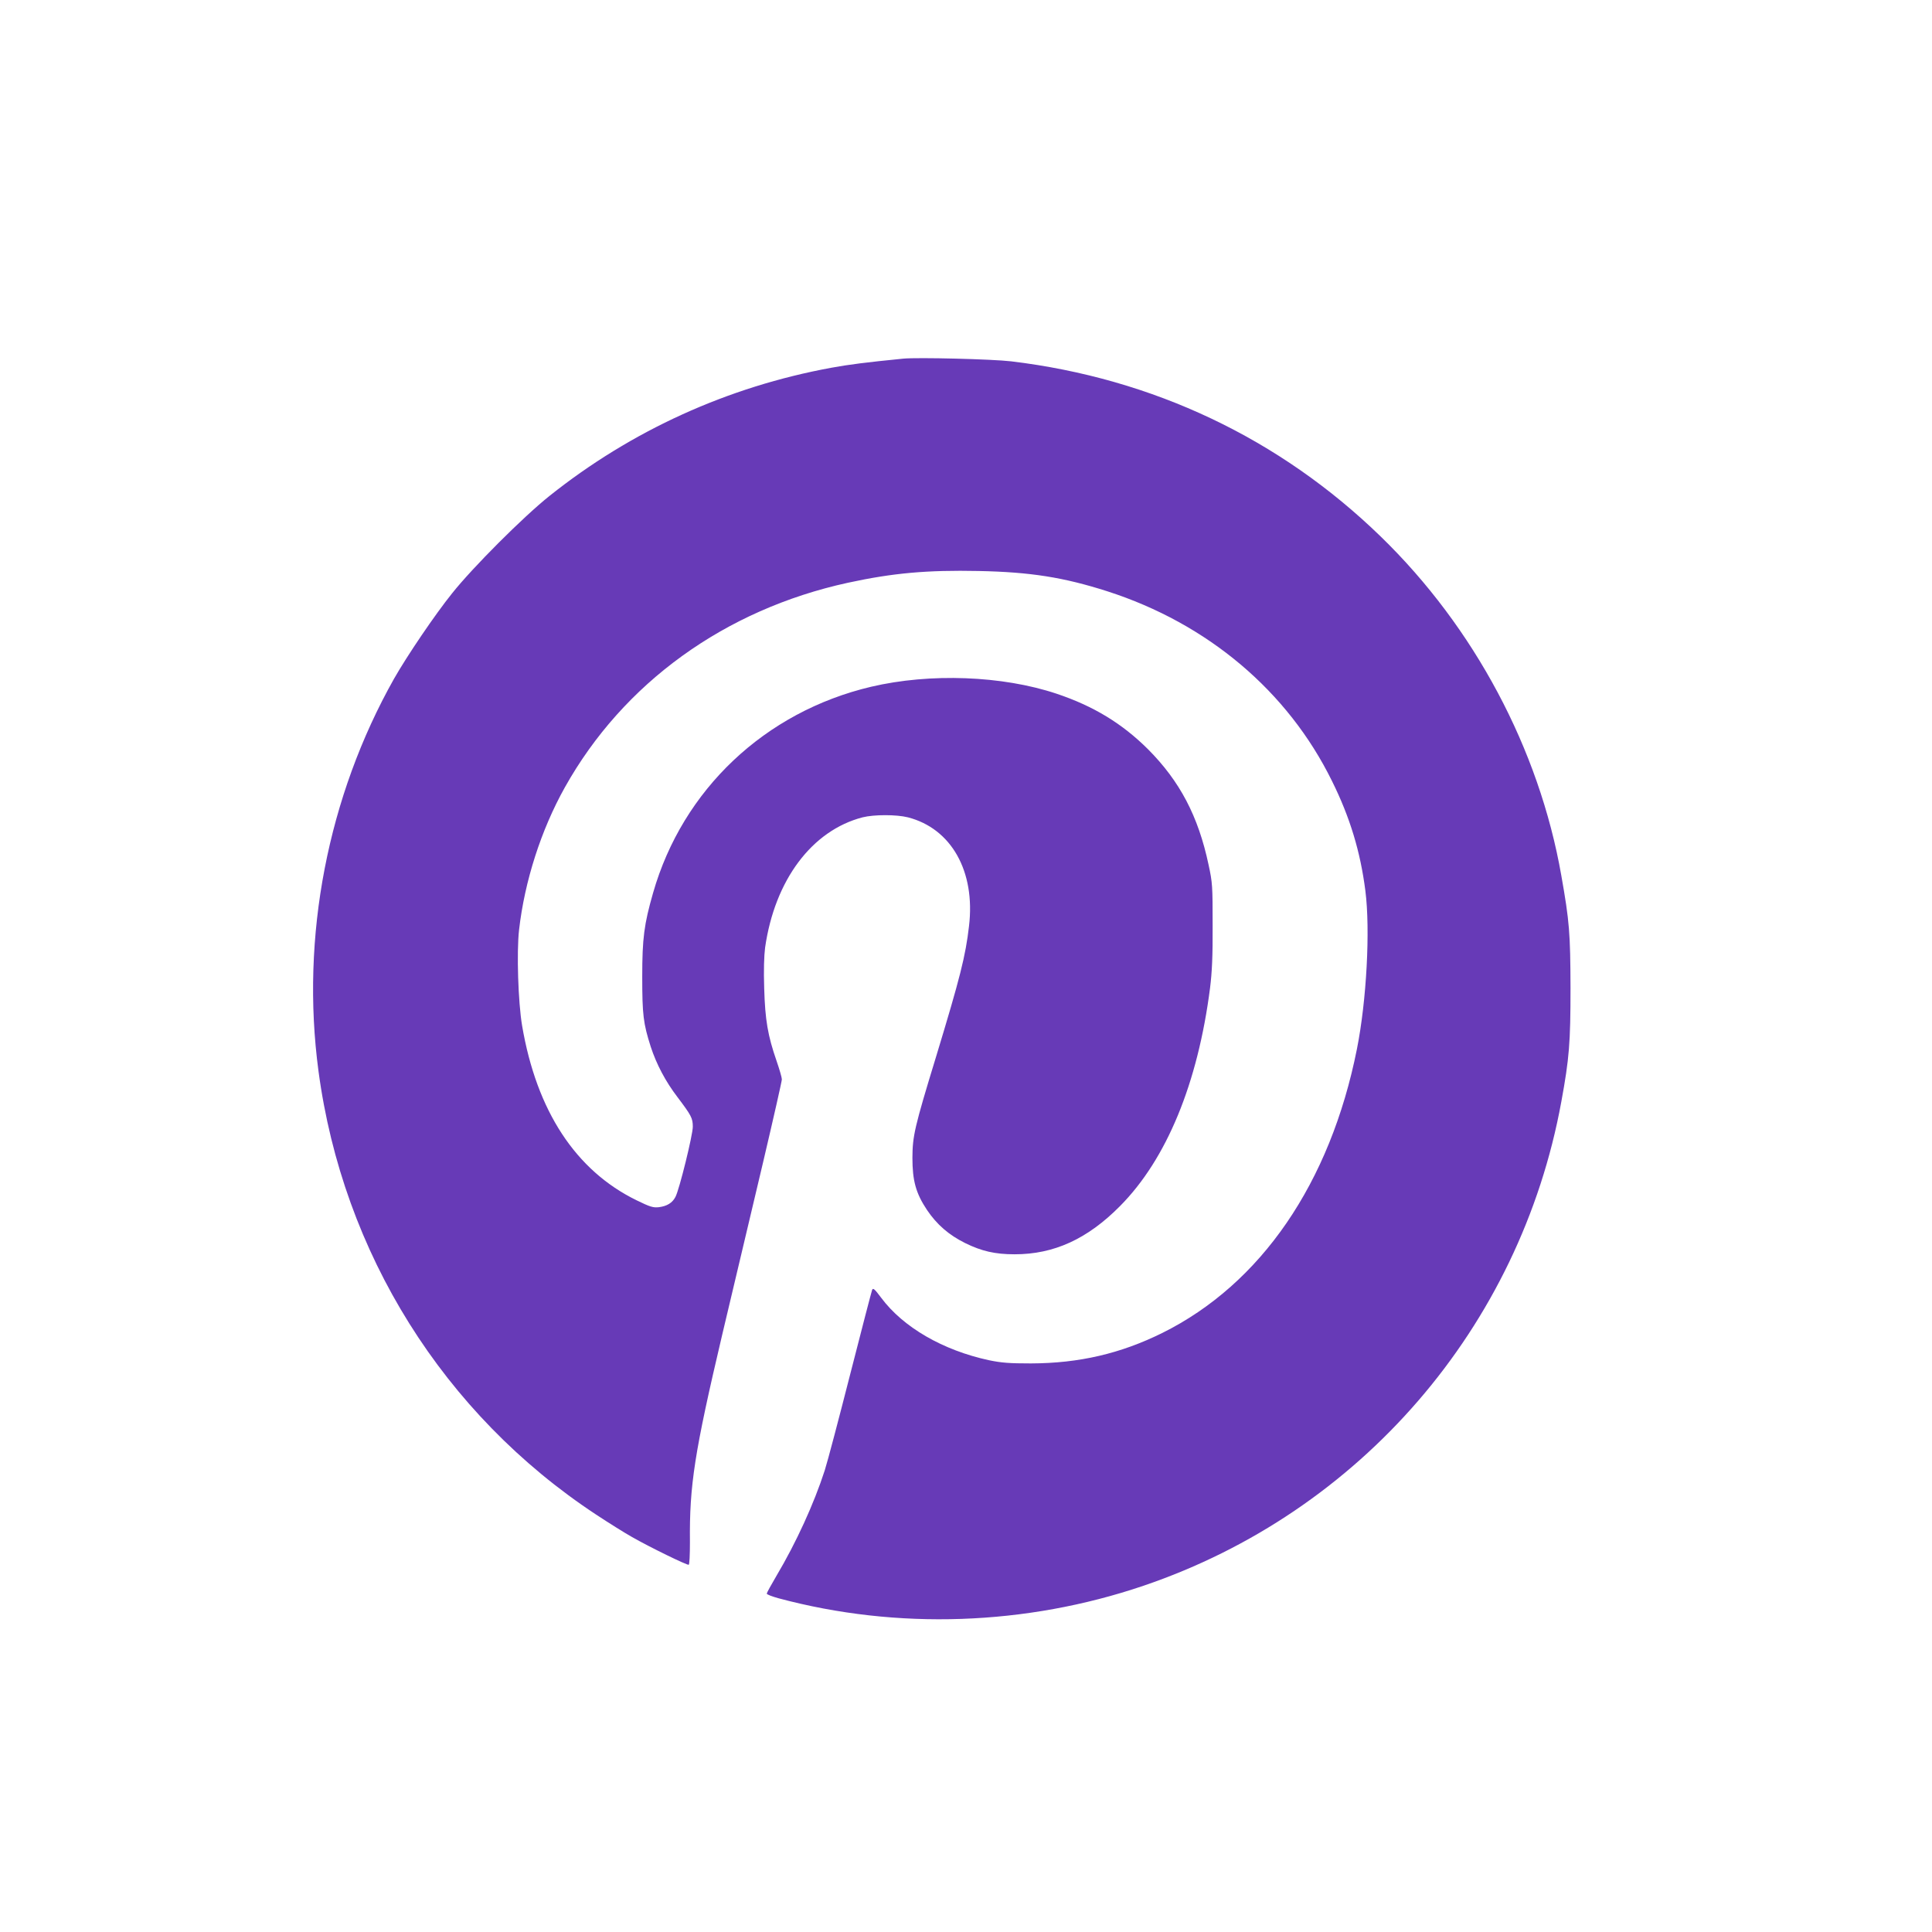 <?xml version="1.0" standalone="no"?>
<!DOCTYPE svg PUBLIC "-//W3C//DTD SVG 20010904//EN"
 "http://www.w3.org/TR/2001/REC-SVG-20010904/DTD/svg10.dtd">
<svg version="1.0" xmlns="http://www.w3.org/2000/svg"
 width="1280pt" height="1280pt" viewBox="0 0 1280 1280"
 preserveAspectRatio="xMidYMid meet">
<g transform="translate(0,1280) scale(0.1,-0.1)"
fill="#673ab7" stroke="none">
<path d="M5985 10424 c-251 -25 -360 -39 -475 -60 -688 -126 -1326 -416 -1870
-850 -174 -139 -506 -471 -644 -644 -115 -143 -299 -415 -385 -566 -440 -781
-620 -1711 -501 -2600 161 -1205 829 -2273 1840 -2939 85 -56 192 -123 237
-148 117 -67 365 -188 376 -184 5 1 8 67 8 150 -4 376 30 594 214 1375 81 339
202 854 271 1143 68 289 124 536 124 548 0 12 -16 67 -35 122 -58 167 -76 271
-82 481 -4 119 -1 216 6 270 64 447 310 776 646 863 76 19 224 19 300 0 288
-74 448 -358 405 -720 -23 -200 -59 -341 -218 -865 -144 -471 -156 -526 -157
-670 0 -153 23 -236 97 -347 65 -96 144 -165 253 -219 108 -53 197 -74 327
-74 261 0 482 101 698 319 309 311 516 814 597 1446 13 105 18 210 17 415 0
260 -1 282 -27 401 -68 321 -190 553 -401 765 -172 171 -361 286 -606 368
-359 120 -838 138 -1229 46 -703 -166 -1248 -681 -1444 -1365 -60 -209 -72
-302 -72 -555 0 -254 7 -310 56 -464 38 -117 99 -232 177 -334 92 -122 102
-140 102 -197 0 -54 -89 -416 -115 -465 -21 -40 -56 -61 -110 -68 -38 -4 -58
2 -148 46 -403 197 -662 592 -758 1157 -26 154 -37 486 -20 635 37 323 146
662 303 943 387 692 1060 1178 1875 1356 300 65 526 85 867 78 344 -7 563 -42
851 -134 666 -214 1197 -662 1490 -1258 119 -240 188 -468 221 -727 33 -259 8
-727 -56 -1048 -177 -888 -635 -1556 -1289 -1881 -277 -137 -551 -201 -871
-202 -143 0 -194 4 -277 21 -306 66 -569 218 -715 414 -44 59 -54 67 -60 52
-4 -11 -69 -260 -144 -554 -75 -294 -151 -583 -170 -642 -71 -220 -190 -480
-319 -697 -36 -61 -65 -114 -65 -119 0 -6 35 -19 78 -31 786 -211 1640 -181
2418 83 1437 488 2495 1713 2768 3206 53 289 61 391 61 755 -1 362 -7 440 -61
745 -147 838 -577 1644 -1196 2245 -669 650 -1509 1048 -2448 1161 -127 15
-619 27 -715 18z"/>
</g>
</svg>
